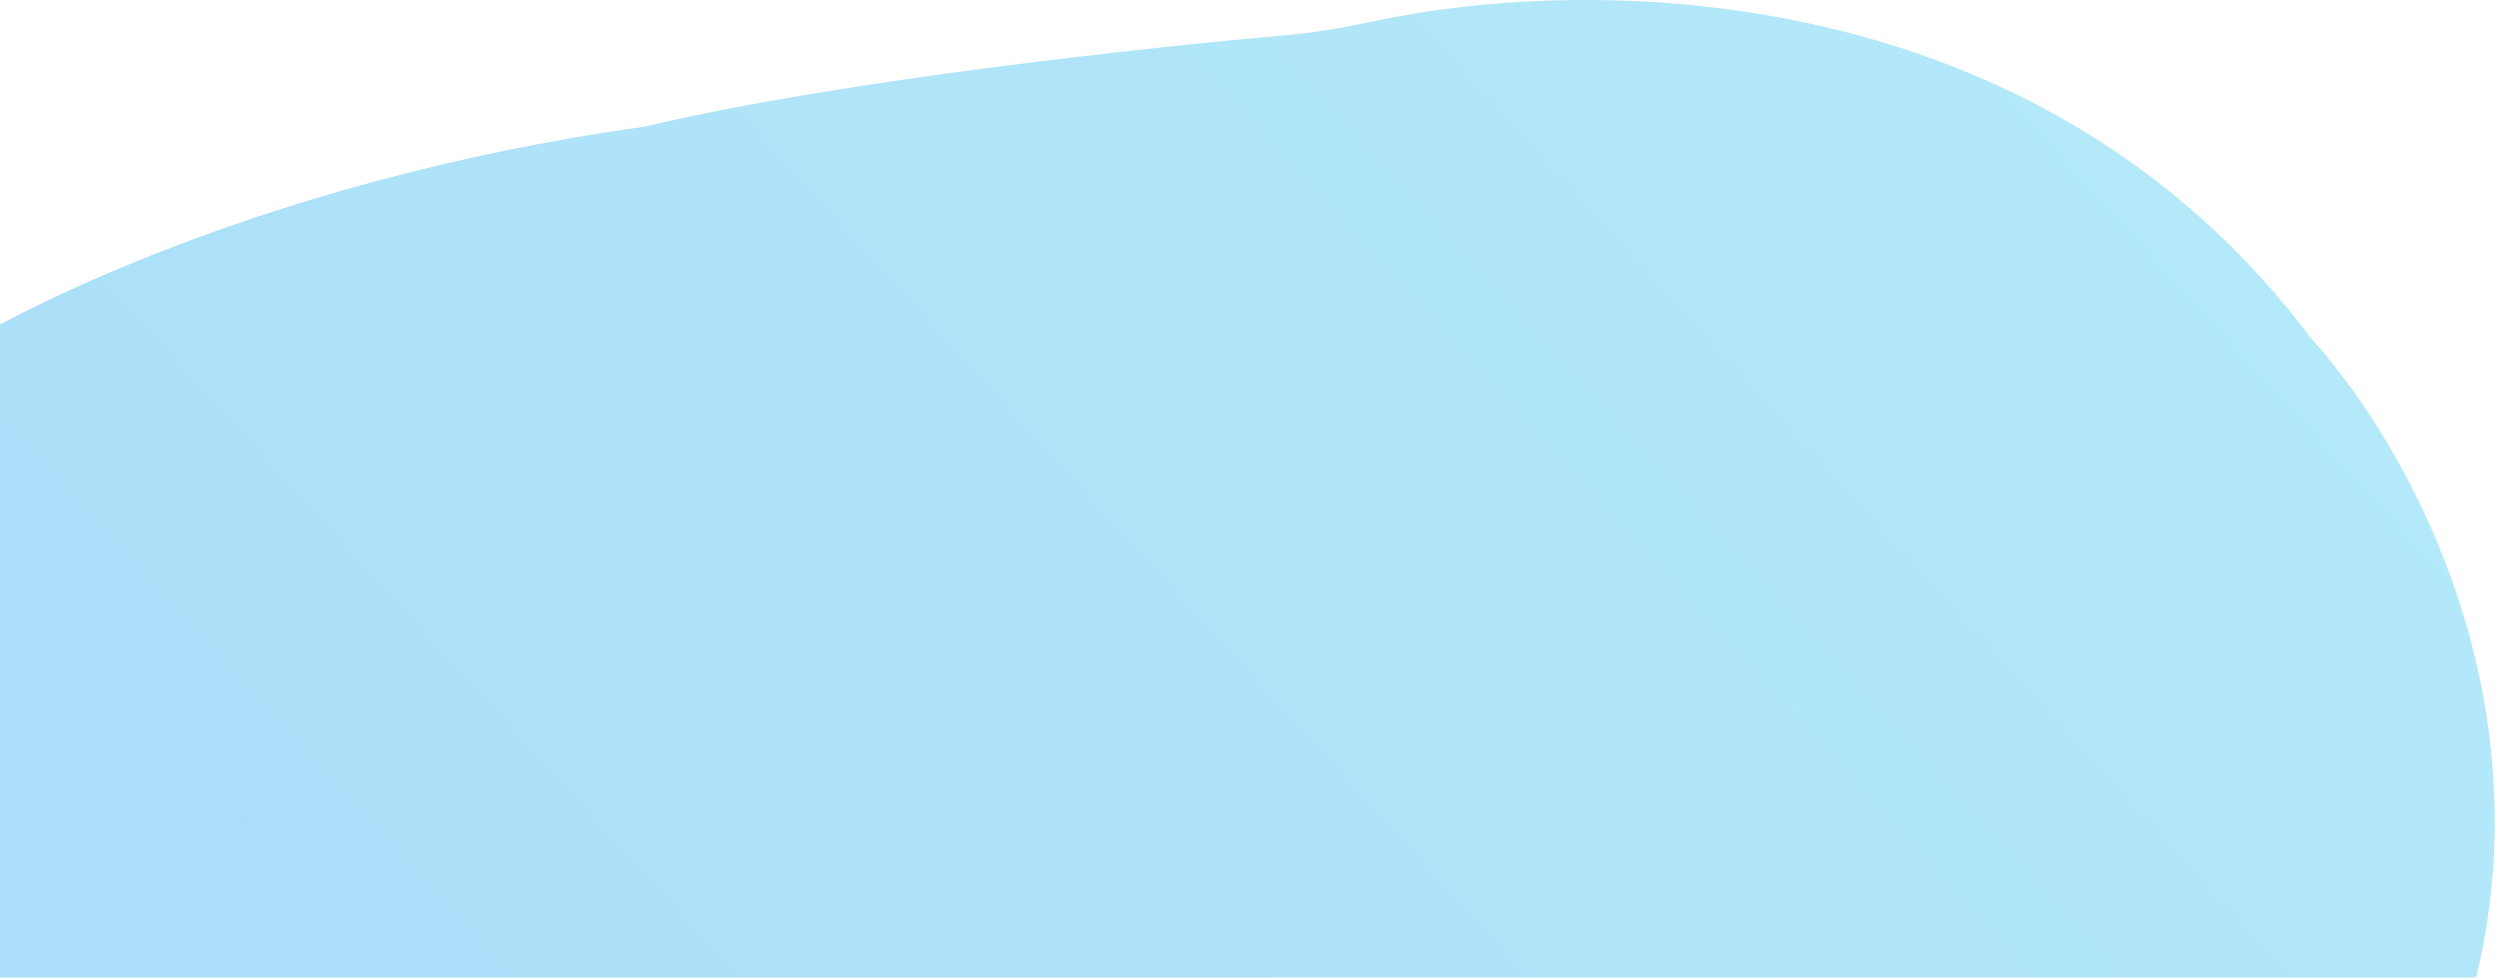 <svg width="289" height="113" viewBox="0 0 289 113" fill="none" xmlns="http://www.w3.org/2000/svg">
<path d="M74.46 14.652C29.494 20.884 -3.576 37.863 -12.291 45.268L-26.738 51.255L-18.129 237.984L15.994 287.706L59.727 286.958L185.831 257.529C186.478 227.69 237.253 176.473 262.56 154.594C307.047 107.524 284.151 57.973 267.142 39.081C236.04 -2.346 184.942 -3.085 158.943 2.425C155.608 3.131 152.272 3.746 148.876 4.045C134.405 5.318 97.546 9.164 74.46 14.652Z" fill="url(#paint0_linear_4233_115927)" fill-opacity="0.4"/>
<defs>
<linearGradient id="paint0_linear_4233_115927" x1="307.848" y1="2.115" x2="-6.386" y2="288.78" gradientUnits="userSpaceOnUse">
<stop stop-color="#45CEF1"/>
<stop offset="1" stop-color="#219DF1"/>
</linearGradient>
</defs>
</svg>
